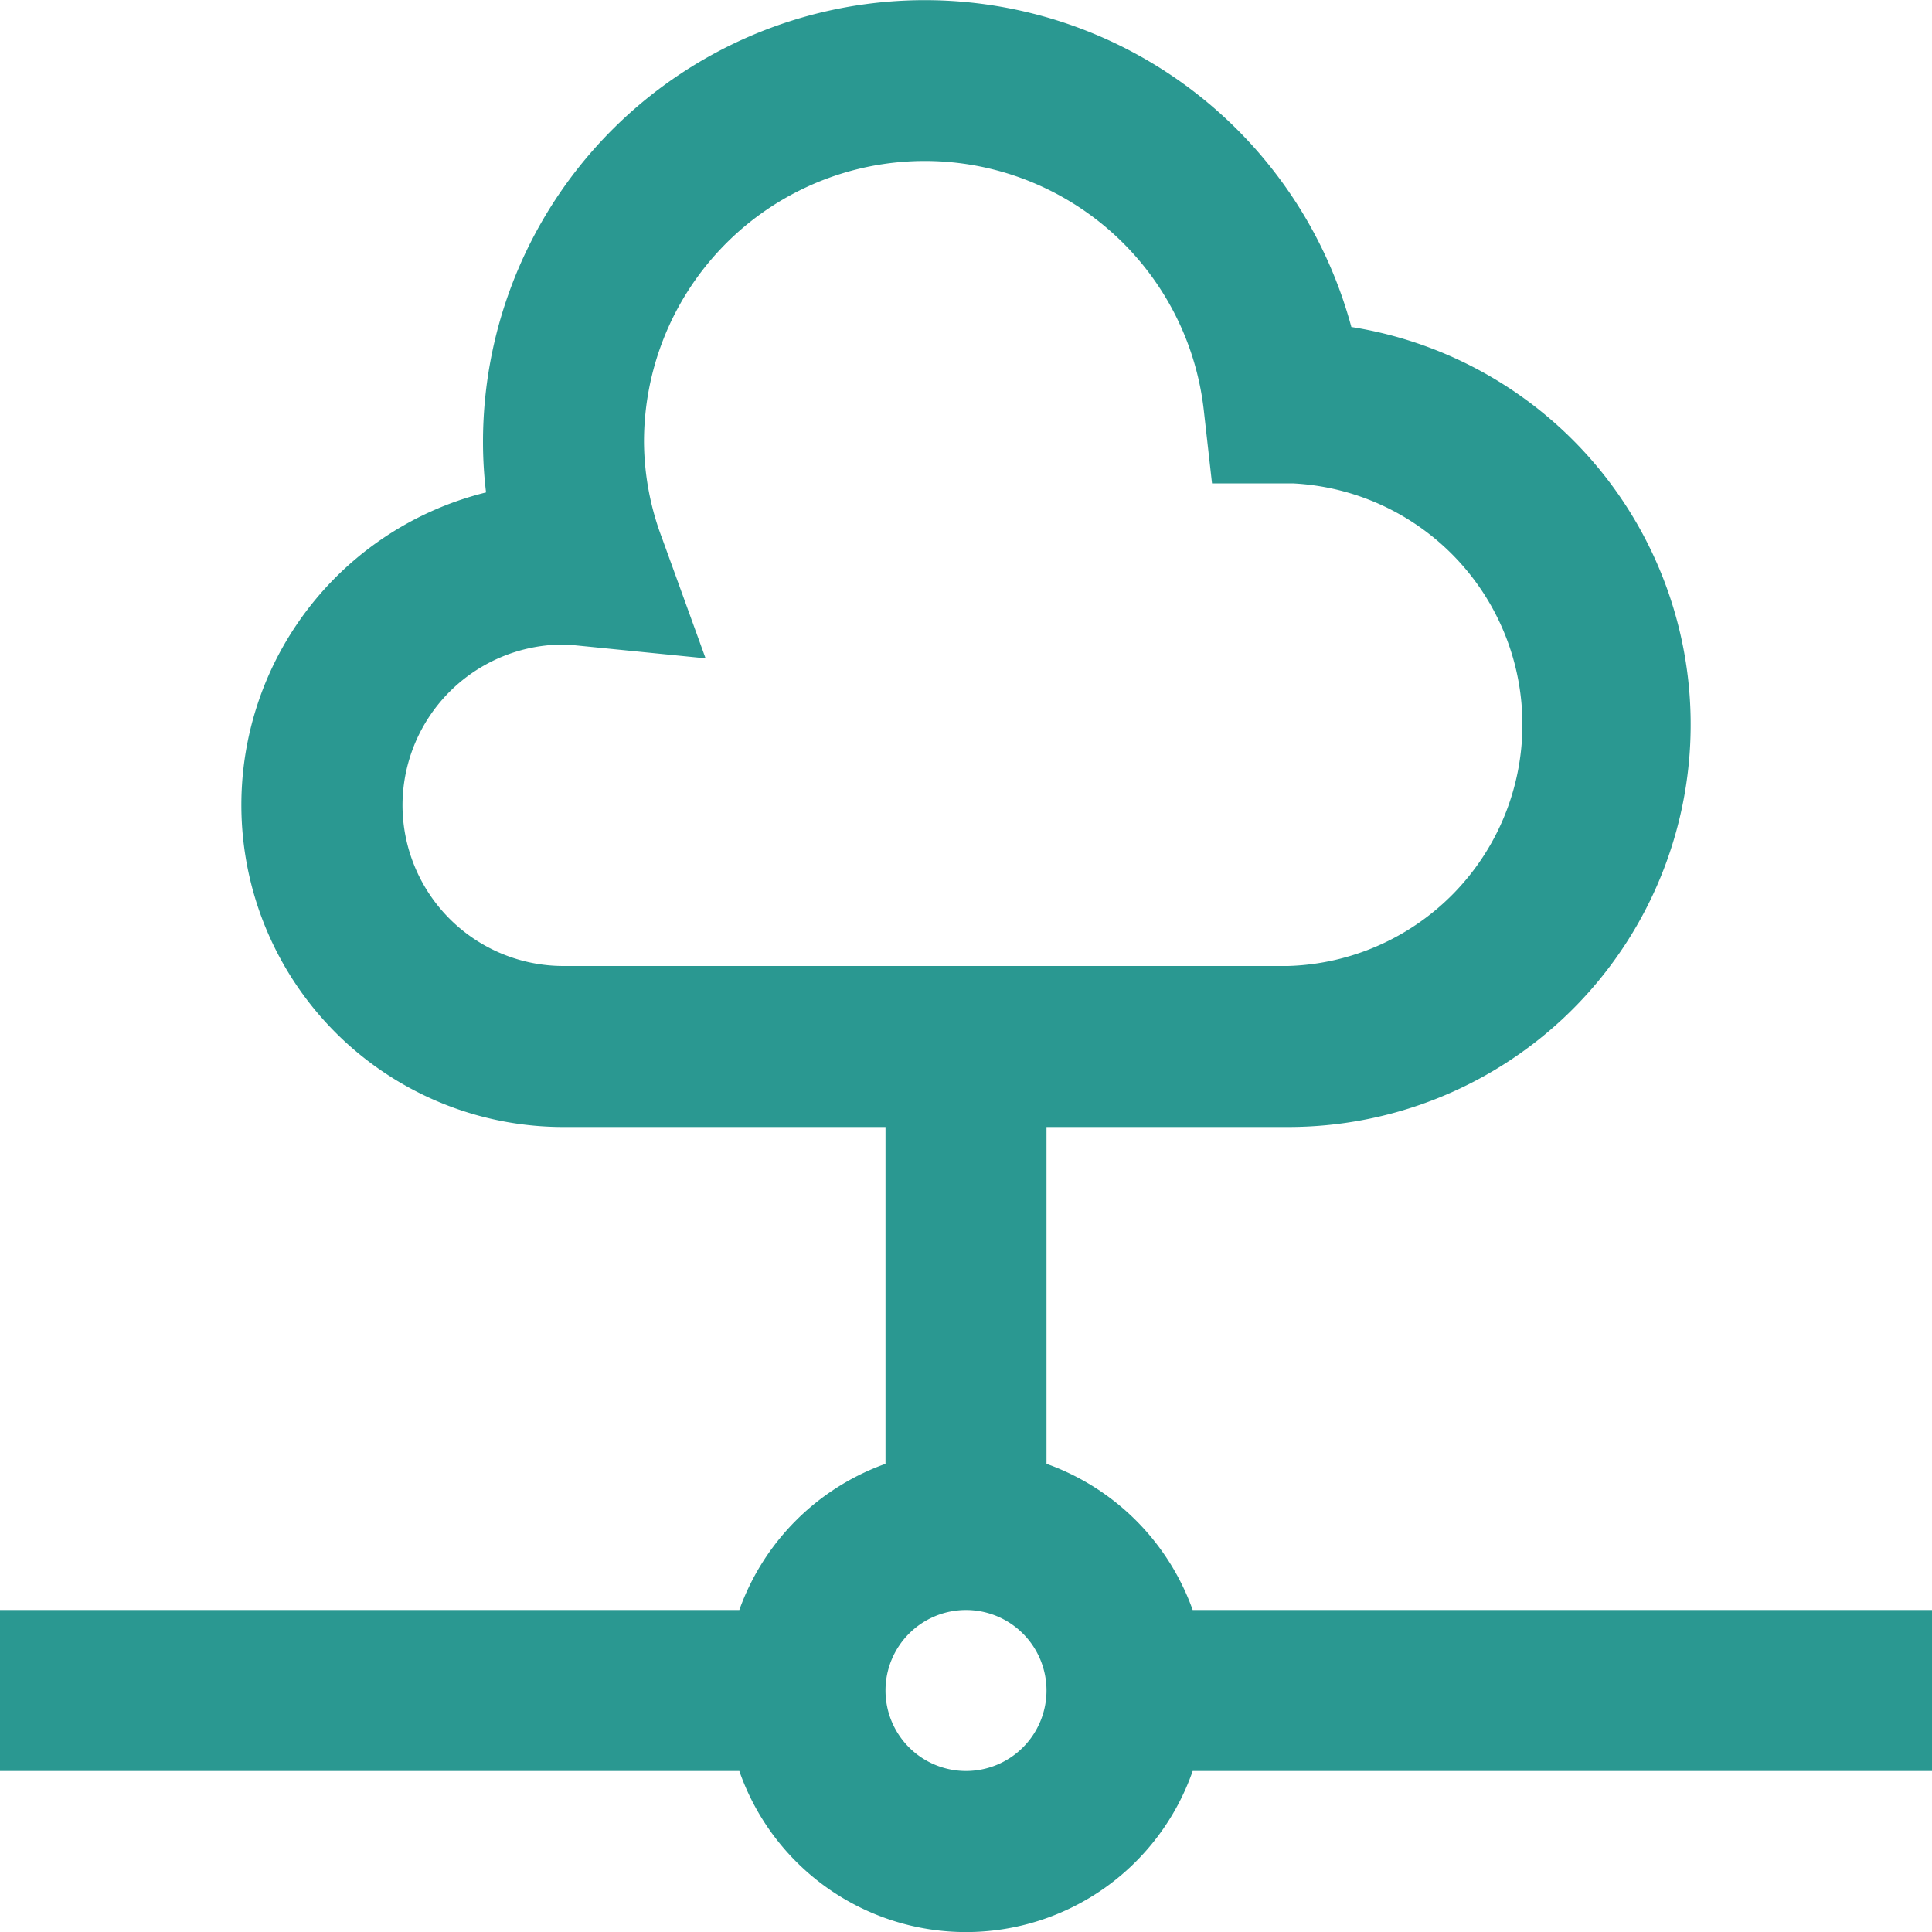 <svg xmlns="http://www.w3.org/2000/svg" version="1.1" xmlns:xlink="http://www.w3.org/1999/xlink" width="512" height="512" x="0" y="0" viewBox="0 0 24 24" style="enable-background:new 0 0 512 512" xml:space="preserve" class=""><g><path d="M24 20h-9.184A3 3 0 0 0 13 18.184V14h3a5 5 0 0 0 .787-9.938A5.488 5.488 0 0 0 6 5.5a5.147 5.147 0 0 0 .038.617A4 4 0 0 0 7 14h4v4.184A3 3 0 0 0 9.184 20H0v2h9.184a2.982 2.982 0 0 0 5.632 0H24ZM5 10a2 2 0 0 1 2.037-1.993h.015l1.713.171-.54-1.491A3.429 3.429 0 0 1 8 5.5a3.488 3.488 0 0 1 6.956-.385l.1.89h1.005A3 3 0 0 1 16 12H7a2 2 0 0 1-2-2Zm7 12a1 1 0 1 1 1-1 1 1 0 0 1-1 1Z" fill="#2a9891" opacity="1" data-original="#000000" class=""></path></g></svg>